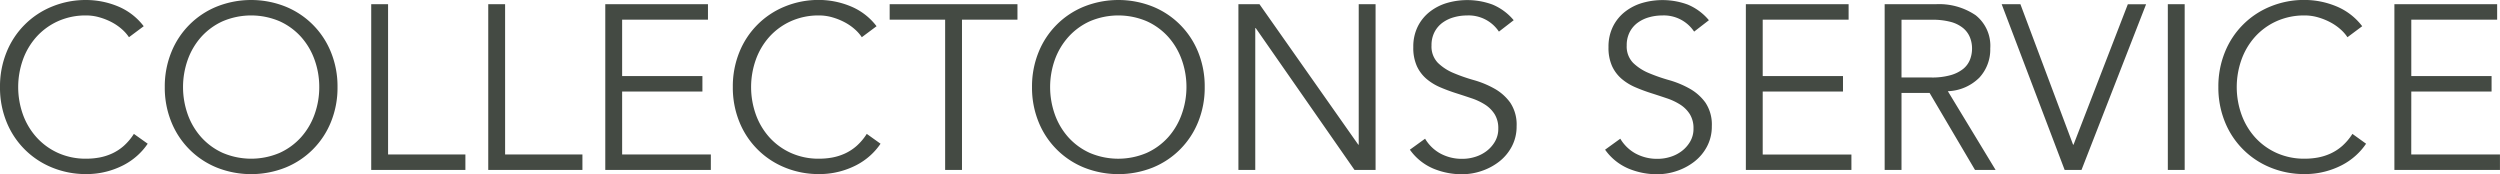 <svg xmlns="http://www.w3.org/2000/svg" width="117.491" height="8.184" viewBox="0 0 117.491 8.184"><path d="M7.469,9.768a3.018,3.018,0,0,1-.49.561,3.1,3.1,0,0,1-.666.456,3.8,3.8,0,0,1-.808.3,3.73,3.73,0,0,1-.919.11,4.164,4.164,0,0,1-1.611-.308A3.865,3.865,0,0,1,.836,8.745,4.264,4.264,0,0,1,.528,7.106,4.264,4.264,0,0,1,.836,5.467a3.865,3.865,0,0,1,2.14-2.145,4.164,4.164,0,0,1,1.611-.308A3.936,3.936,0,0,1,6.039,3.3a2.928,2.928,0,0,1,1.243.946l-.693.517a1.887,1.887,0,0,0-.33-.374,2.4,2.4,0,0,0-.478-.33A2.967,2.967,0,0,0,5.2,3.828a2.233,2.233,0,0,0-.616-.088,3.158,3.158,0,0,0-1.342.275,3.046,3.046,0,0,0-1.006.737,3.243,3.243,0,0,0-.633,1.073,3.842,3.842,0,0,0,0,2.563A3.243,3.243,0,0,0,2.239,9.46a3.046,3.046,0,0,0,1.006.737,3.158,3.158,0,0,0,1.342.275,3.406,3.406,0,0,0,.61-.055,2.536,2.536,0,0,0,.594-.187,2.244,2.244,0,0,0,.55-.357,2.653,2.653,0,0,0,.479-.567Zm8.063-2.662a3.751,3.751,0,0,0-.22-1.281,3.243,3.243,0,0,0-.632-1.073,3.046,3.046,0,0,0-1.007-.737,3.412,3.412,0,0,0-2.684,0,3.046,3.046,0,0,0-1.007.737A3.243,3.243,0,0,0,9.35,5.825a3.842,3.842,0,0,0,0,2.563A3.243,3.243,0,0,0,9.983,9.46a3.046,3.046,0,0,0,1.007.737,3.412,3.412,0,0,0,2.684,0A3.046,3.046,0,0,0,14.68,9.46a3.243,3.243,0,0,0,.632-1.073A3.751,3.751,0,0,0,15.532,7.106Zm.858,0a4.264,4.264,0,0,1-.308,1.639,3.865,3.865,0,0,1-2.14,2.145,4.37,4.37,0,0,1-3.223,0A3.865,3.865,0,0,1,8.58,8.745a4.264,4.264,0,0,1-.308-1.639A4.264,4.264,0,0,1,8.58,5.467a3.865,3.865,0,0,1,2.139-2.145,4.37,4.37,0,0,1,3.223,0,3.865,3.865,0,0,1,2.14,2.145A4.264,4.264,0,0,1,16.39,7.106Zm2.376,3.168H22.4V11H17.974V3.212h.792Zm5.5,0H27.9V11H23.474V3.212h.792Zm5.5,0h4.169V11H28.974V3.212H33.8v.726H29.766V6.589h3.773v.726H29.766ZM41.91,9.768a3.018,3.018,0,0,1-.49.561,3.1,3.1,0,0,1-.666.456,3.8,3.8,0,0,1-.808.3,3.73,3.73,0,0,1-.919.11,4.164,4.164,0,0,1-1.611-.308,3.865,3.865,0,0,1-2.14-2.145,4.264,4.264,0,0,1-.308-1.639,4.264,4.264,0,0,1,.308-1.639,3.865,3.865,0,0,1,2.14-2.145,4.164,4.164,0,0,1,1.611-.308A3.936,3.936,0,0,1,40.48,3.3a2.928,2.928,0,0,1,1.243.946l-.693.517a1.887,1.887,0,0,0-.33-.374,2.4,2.4,0,0,0-.479-.33,2.967,2.967,0,0,0-.577-.231,2.233,2.233,0,0,0-.616-.088,3.158,3.158,0,0,0-1.342.275,3.046,3.046,0,0,0-1.007.737,3.243,3.243,0,0,0-.632,1.073,3.842,3.842,0,0,0,0,2.563A3.243,3.243,0,0,0,36.68,9.46a3.046,3.046,0,0,0,1.007.737,3.158,3.158,0,0,0,1.342.275,3.406,3.406,0,0,0,.611-.055,2.536,2.536,0,0,0,.594-.187,2.244,2.244,0,0,0,.55-.357,2.653,2.653,0,0,0,.479-.567ZM45.738,11h-.792V3.938H42.339V3.212h6.006v.726H45.738ZM56.287,7.106a3.751,3.751,0,0,0-.22-1.281,3.243,3.243,0,0,0-.632-1.073,3.046,3.046,0,0,0-1.007-.737,3.412,3.412,0,0,0-2.684,0,3.046,3.046,0,0,0-1.007.737A3.243,3.243,0,0,0,50.1,5.825a3.842,3.842,0,0,0,0,2.563,3.243,3.243,0,0,0,.632,1.073,3.046,3.046,0,0,0,1.007.737,3.412,3.412,0,0,0,2.684,0,3.046,3.046,0,0,0,1.007-.737,3.243,3.243,0,0,0,.632-1.073A3.751,3.751,0,0,0,56.287,7.106Zm.858,0a4.264,4.264,0,0,1-.308,1.639A3.865,3.865,0,0,1,54.7,10.89a4.37,4.37,0,0,1-3.223,0,3.865,3.865,0,0,1-2.14-2.145,4.264,4.264,0,0,1-.308-1.639,4.264,4.264,0,0,1,.308-1.639,3.865,3.865,0,0,1,2.14-2.145,4.37,4.37,0,0,1,3.223,0,3.865,3.865,0,0,1,2.139,2.145A4.264,4.264,0,0,1,57.145,7.106Zm7.216,2.706h.022v-6.6h.792V11h-.99L59.543,4.334h-.022V11h-.792V3.212h.99ZM70.972,4.5a1.709,1.709,0,0,0-1.507-.759,2.25,2.25,0,0,0-.605.083,1.666,1.666,0,0,0-.534.253,1.263,1.263,0,0,0-.379.44,1.331,1.331,0,0,0-.143.632,1.1,1.1,0,0,0,.3.819,2.35,2.35,0,0,0,.737.479,8.179,8.179,0,0,0,.963.335,4.419,4.419,0,0,1,.962.4,2.294,2.294,0,0,1,.737.655,1.849,1.849,0,0,1,.3,1.111,1.992,1.992,0,0,1-.226.951,2.188,2.188,0,0,1-.594.71,2.788,2.788,0,0,1-.825.44,2.857,2.857,0,0,1-.919.154,3.481,3.481,0,0,1-1.358-.269,2.585,2.585,0,0,1-1.094-.885l.715-.517a1.892,1.892,0,0,0,.7.687,2.11,2.11,0,0,0,1.067.259,1.969,1.969,0,0,0,.594-.094,1.713,1.713,0,0,0,.534-.275,1.522,1.522,0,0,0,.391-.446,1.178,1.178,0,0,0,.154-.605,1.243,1.243,0,0,0-.171-.676,1.47,1.47,0,0,0-.451-.451,2.852,2.852,0,0,0-.638-.3q-.358-.121-.737-.242t-.737-.275a2.544,2.544,0,0,1-.638-.391,1.749,1.749,0,0,1-.451-.594,2.08,2.08,0,0,1-.171-.9,2.117,2.117,0,0,1,.215-.979,2.03,2.03,0,0,1,.572-.693,2.434,2.434,0,0,1,.808-.407,3.434,3.434,0,0,1,2.123.077,2.585,2.585,0,0,1,1,.737Zm9.174,0a1.709,1.709,0,0,0-1.507-.759,2.25,2.25,0,0,0-.605.083,1.666,1.666,0,0,0-.534.253,1.263,1.263,0,0,0-.379.44,1.331,1.331,0,0,0-.143.632,1.1,1.1,0,0,0,.3.819,2.35,2.35,0,0,0,.737.479,8.179,8.179,0,0,0,.963.335,4.419,4.419,0,0,1,.962.4,2.294,2.294,0,0,1,.737.655,1.849,1.849,0,0,1,.3,1.111,1.992,1.992,0,0,1-.226.951,2.188,2.188,0,0,1-.594.71,2.788,2.788,0,0,1-.825.44,2.857,2.857,0,0,1-.919.154,3.481,3.481,0,0,1-1.358-.269,2.585,2.585,0,0,1-1.094-.885l.715-.517a1.892,1.892,0,0,0,.7.687,2.11,2.11,0,0,0,1.067.259,1.969,1.969,0,0,0,.594-.094,1.713,1.713,0,0,0,.534-.275,1.522,1.522,0,0,0,.391-.446,1.178,1.178,0,0,0,.154-.605,1.243,1.243,0,0,0-.171-.676,1.47,1.47,0,0,0-.451-.451,2.852,2.852,0,0,0-.638-.3q-.358-.121-.737-.242t-.737-.275a2.544,2.544,0,0,1-.638-.391,1.749,1.749,0,0,1-.451-.594,2.08,2.08,0,0,1-.171-.9,2.117,2.117,0,0,1,.215-.979,2.03,2.03,0,0,1,.572-.693,2.434,2.434,0,0,1,.808-.407,3.434,3.434,0,0,1,2.123.077,2.585,2.585,0,0,1,1,.737Zm3.223,5.775h4.169V11H82.577V3.212h4.829v.726H83.369V6.589h3.773v.726H83.369Zm6.523-3.619H91.3a3.168,3.168,0,0,0,.9-.11,1.666,1.666,0,0,0,.588-.292,1.064,1.064,0,0,0,.319-.429,1.423,1.423,0,0,0,.1-.534,1.394,1.394,0,0,0-.1-.523,1.106,1.106,0,0,0-.319-.434,1.551,1.551,0,0,0-.588-.292,3.325,3.325,0,0,0-.9-.1H89.892Zm0,4.345H89.1V3.212h2.4a3.054,3.054,0,0,1,1.875.517,1.829,1.829,0,0,1,.688,1.562,1.946,1.946,0,0,1-.511,1.37A2.2,2.2,0,0,1,92.07,7.3L94.314,11h-.968L91.212,7.381h-1.32Zm8.063-1.188h.022l2.552-6.6h.858L98.351,11h-.792L94.6,3.212h.88ZM103.2,11h-.792V3.212h.792Zm8.525-1.232a3.017,3.017,0,0,1-.49.561,3.1,3.1,0,0,1-.665.456,3.8,3.8,0,0,1-.809.3,3.73,3.73,0,0,1-.919.11,4.164,4.164,0,0,1-1.611-.308,3.865,3.865,0,0,1-2.14-2.145,4.264,4.264,0,0,1-.308-1.639,4.264,4.264,0,0,1,.308-1.639,3.865,3.865,0,0,1,2.14-2.145,4.164,4.164,0,0,1,1.611-.308A3.936,3.936,0,0,1,110.3,3.3a2.928,2.928,0,0,1,1.243.946l-.693.517a1.887,1.887,0,0,0-.33-.374,2.4,2.4,0,0,0-.479-.33,2.967,2.967,0,0,0-.577-.231,2.233,2.233,0,0,0-.616-.088,3.158,3.158,0,0,0-1.342.275,3.046,3.046,0,0,0-1.007.737,3.243,3.243,0,0,0-.632,1.073,3.842,3.842,0,0,0,0,2.563A3.243,3.243,0,0,0,106.5,9.46a3.046,3.046,0,0,0,1.007.737,3.158,3.158,0,0,0,1.342.275,3.406,3.406,0,0,0,.611-.055,2.536,2.536,0,0,0,.594-.187,2.244,2.244,0,0,0,.55-.357,2.653,2.653,0,0,0,.479-.567Zm2.123.506h4.169V11h-4.961V3.212h4.829v.726H113.85V6.589h3.773v.726H113.85Z" transform="translate(-0.528 -3.014)" fill="#444a43"/></svg>